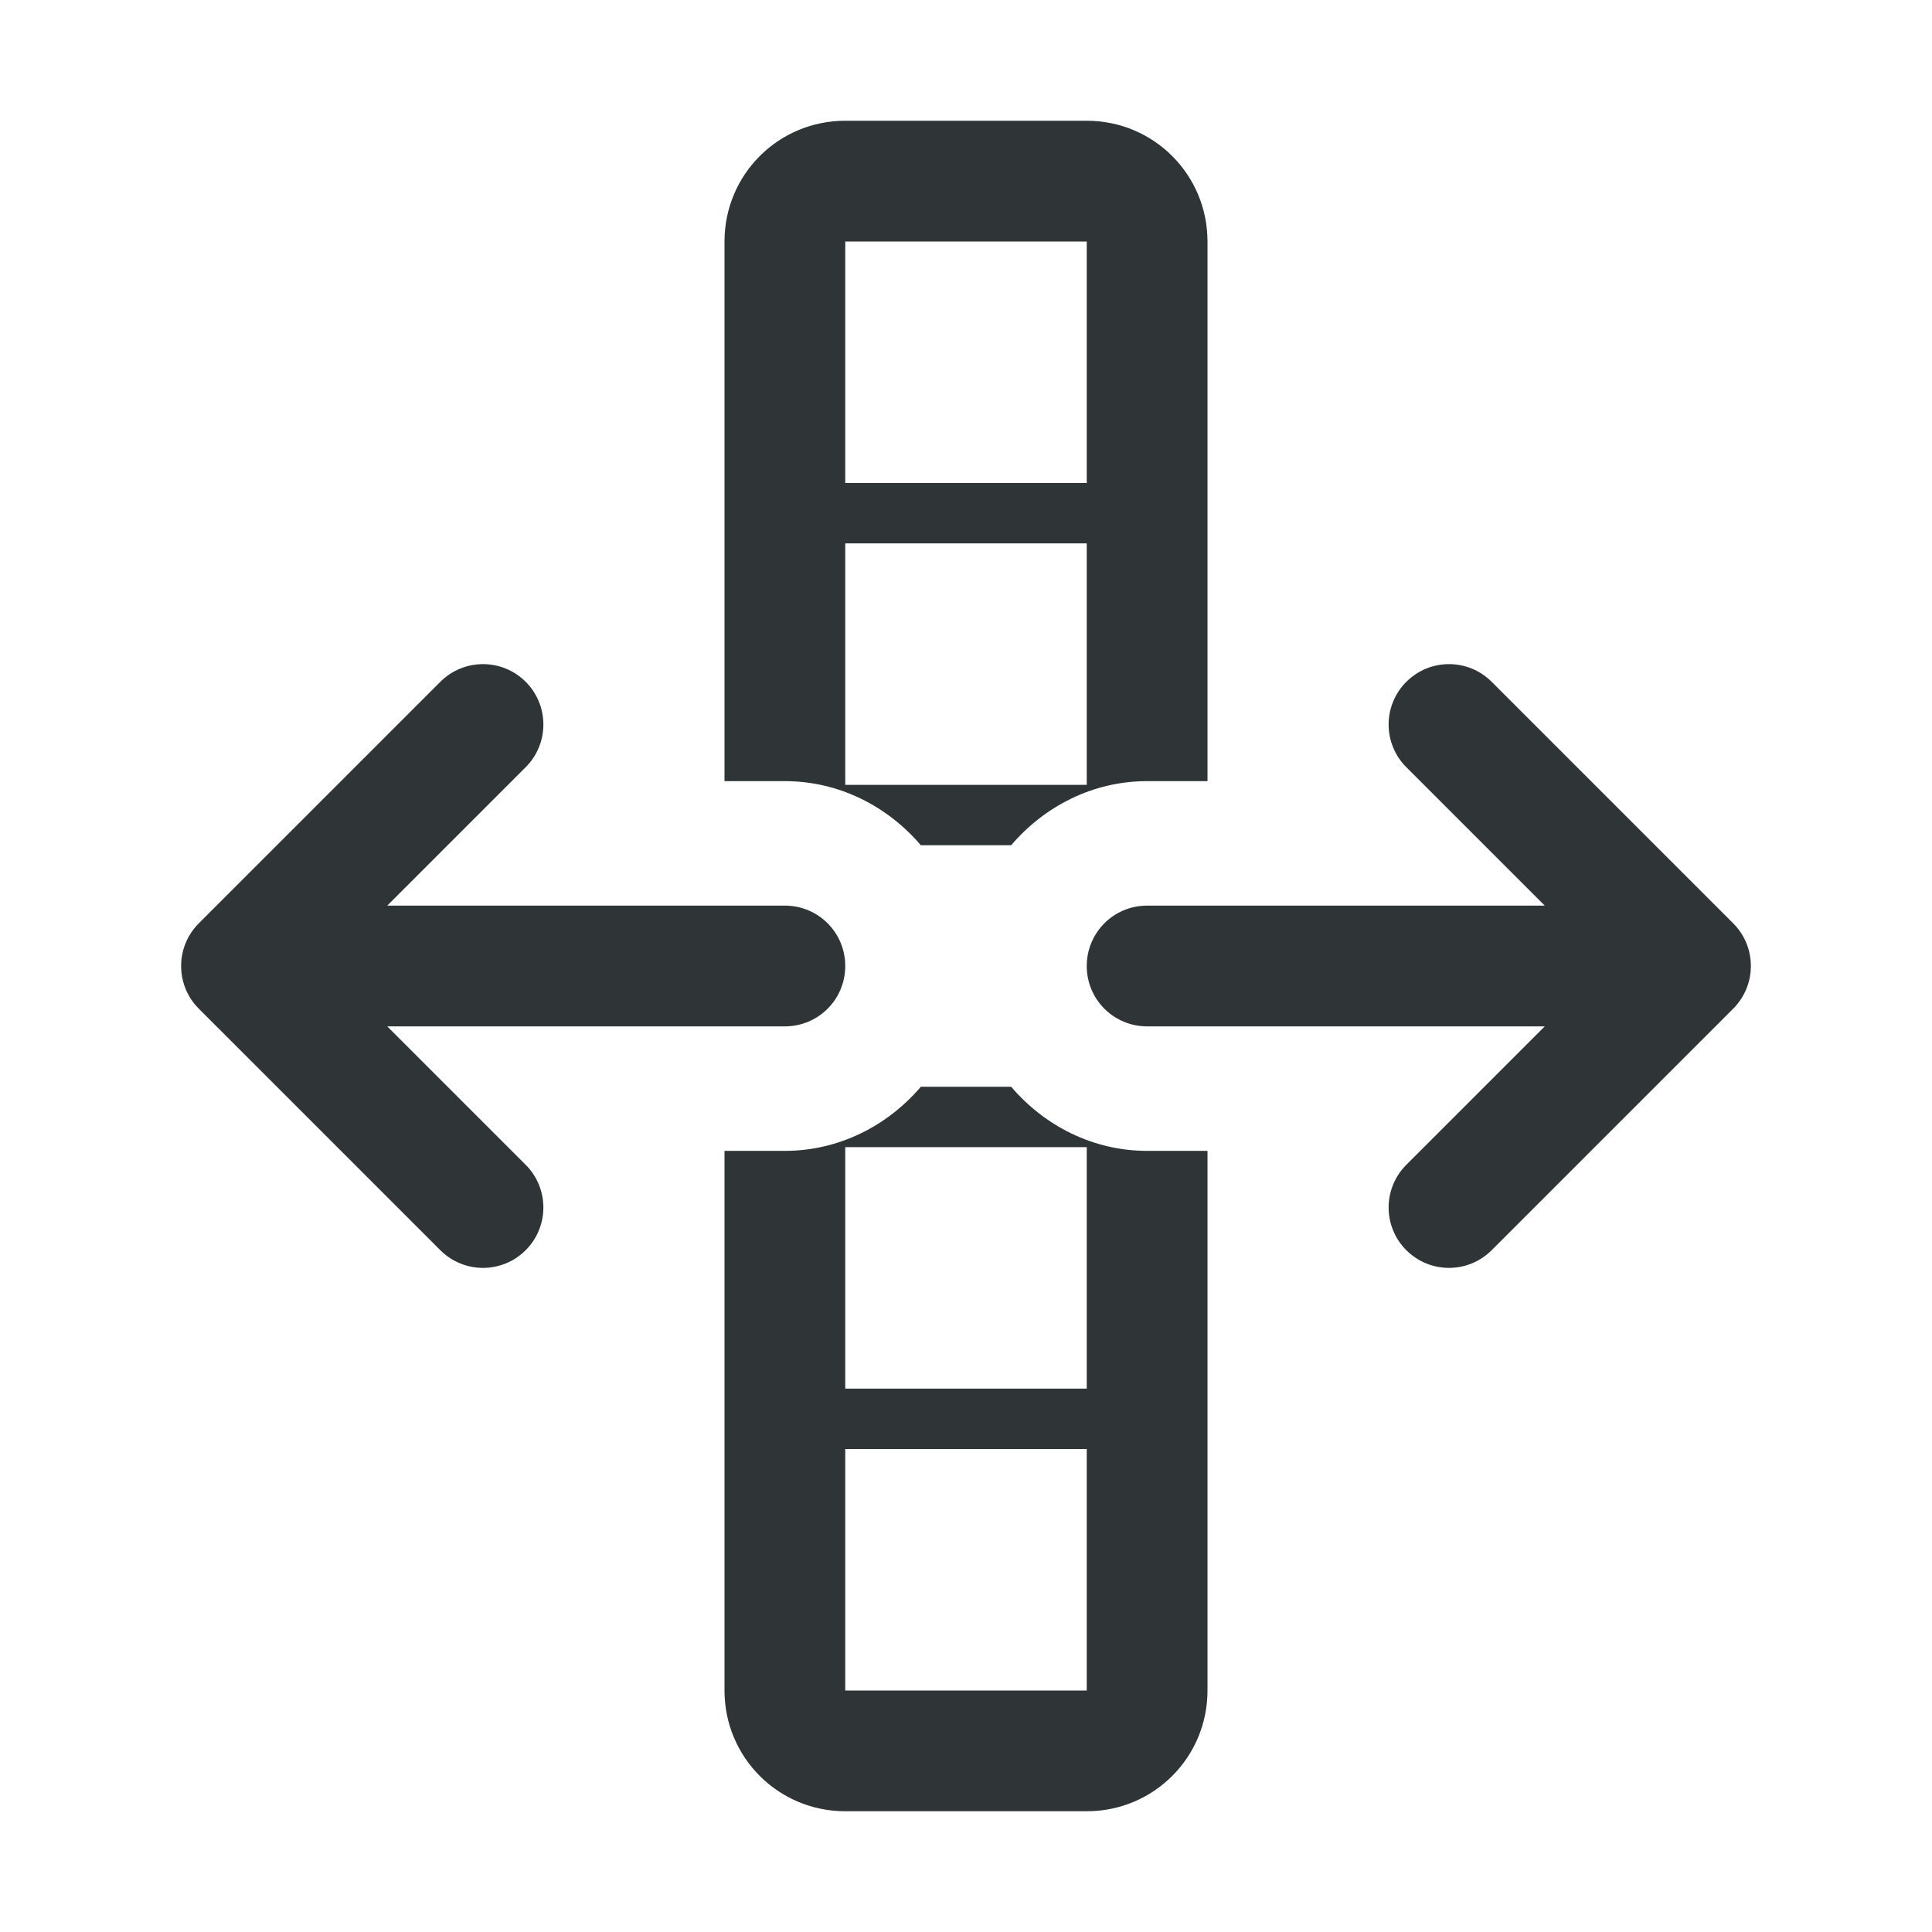 <svg viewBox="0 0 32 32" xmlns="http://www.w3.org/2000/svg"><g fill="#2e3436"><path d="m20 4c0-1.108-.892-2-2-2h-4c-1.108 0-2 .892-2 2v8.938h1c.898 0 1.702.417 2.252 1.062h1.496c.55-.645 1.354-1.062 2.252-1.062h1zm0 15.062h-1c-.898 0-1.702-.417-2.252-1.062h-1.496c-.55.645-1.354 1.062-2.252 1.062h-1v8.938c0 1.108.892 2 2 2h4c1.108 0 2-.892 2-2zm-2-15.062v4h-4v-4zm0 5v4h-4v-4zm0 10v4h-4v-4zm0 5v4h-4v-4z" opacity=".99"/><path d="m29 16c0-.266-.105-.52-.293-.707l-4-4c-.195-.195-.451-.293-.707-.293s-.512.098-.707.293c-.188.188-.293.441-.293.707s.105.52.293.707l2.293 2.293h-6.586c-.554 0-1 .446-1 1s.446 1 1 1h6.586l-2.293 2.293c-.188.188-.293.441-.293.707s.105.52.293.707c.391.391 1.023.391 1.414 0l4-4c.188-.188.293-.441.293-.707zm-15 0c0-.554-.446-1-1-1h-6.586l2.293-2.293c.188-.187.293-.441.293-.707s-.105-.52-.293-.707c-.195-.195-.451-.293-.707-.293s-.512.098-.707.293l-4 4c-.188.188-.293.441-.293.707s.105.52.293.707l4 4c.391.391 1.023.391 1.414 0 .188-.188.293-.441.293-.707s-.105-.52-.293-.707l-2.293-2.293h6.586c.554 0 1-.446 1-1z" fill-opacity=".992"/></g></svg>